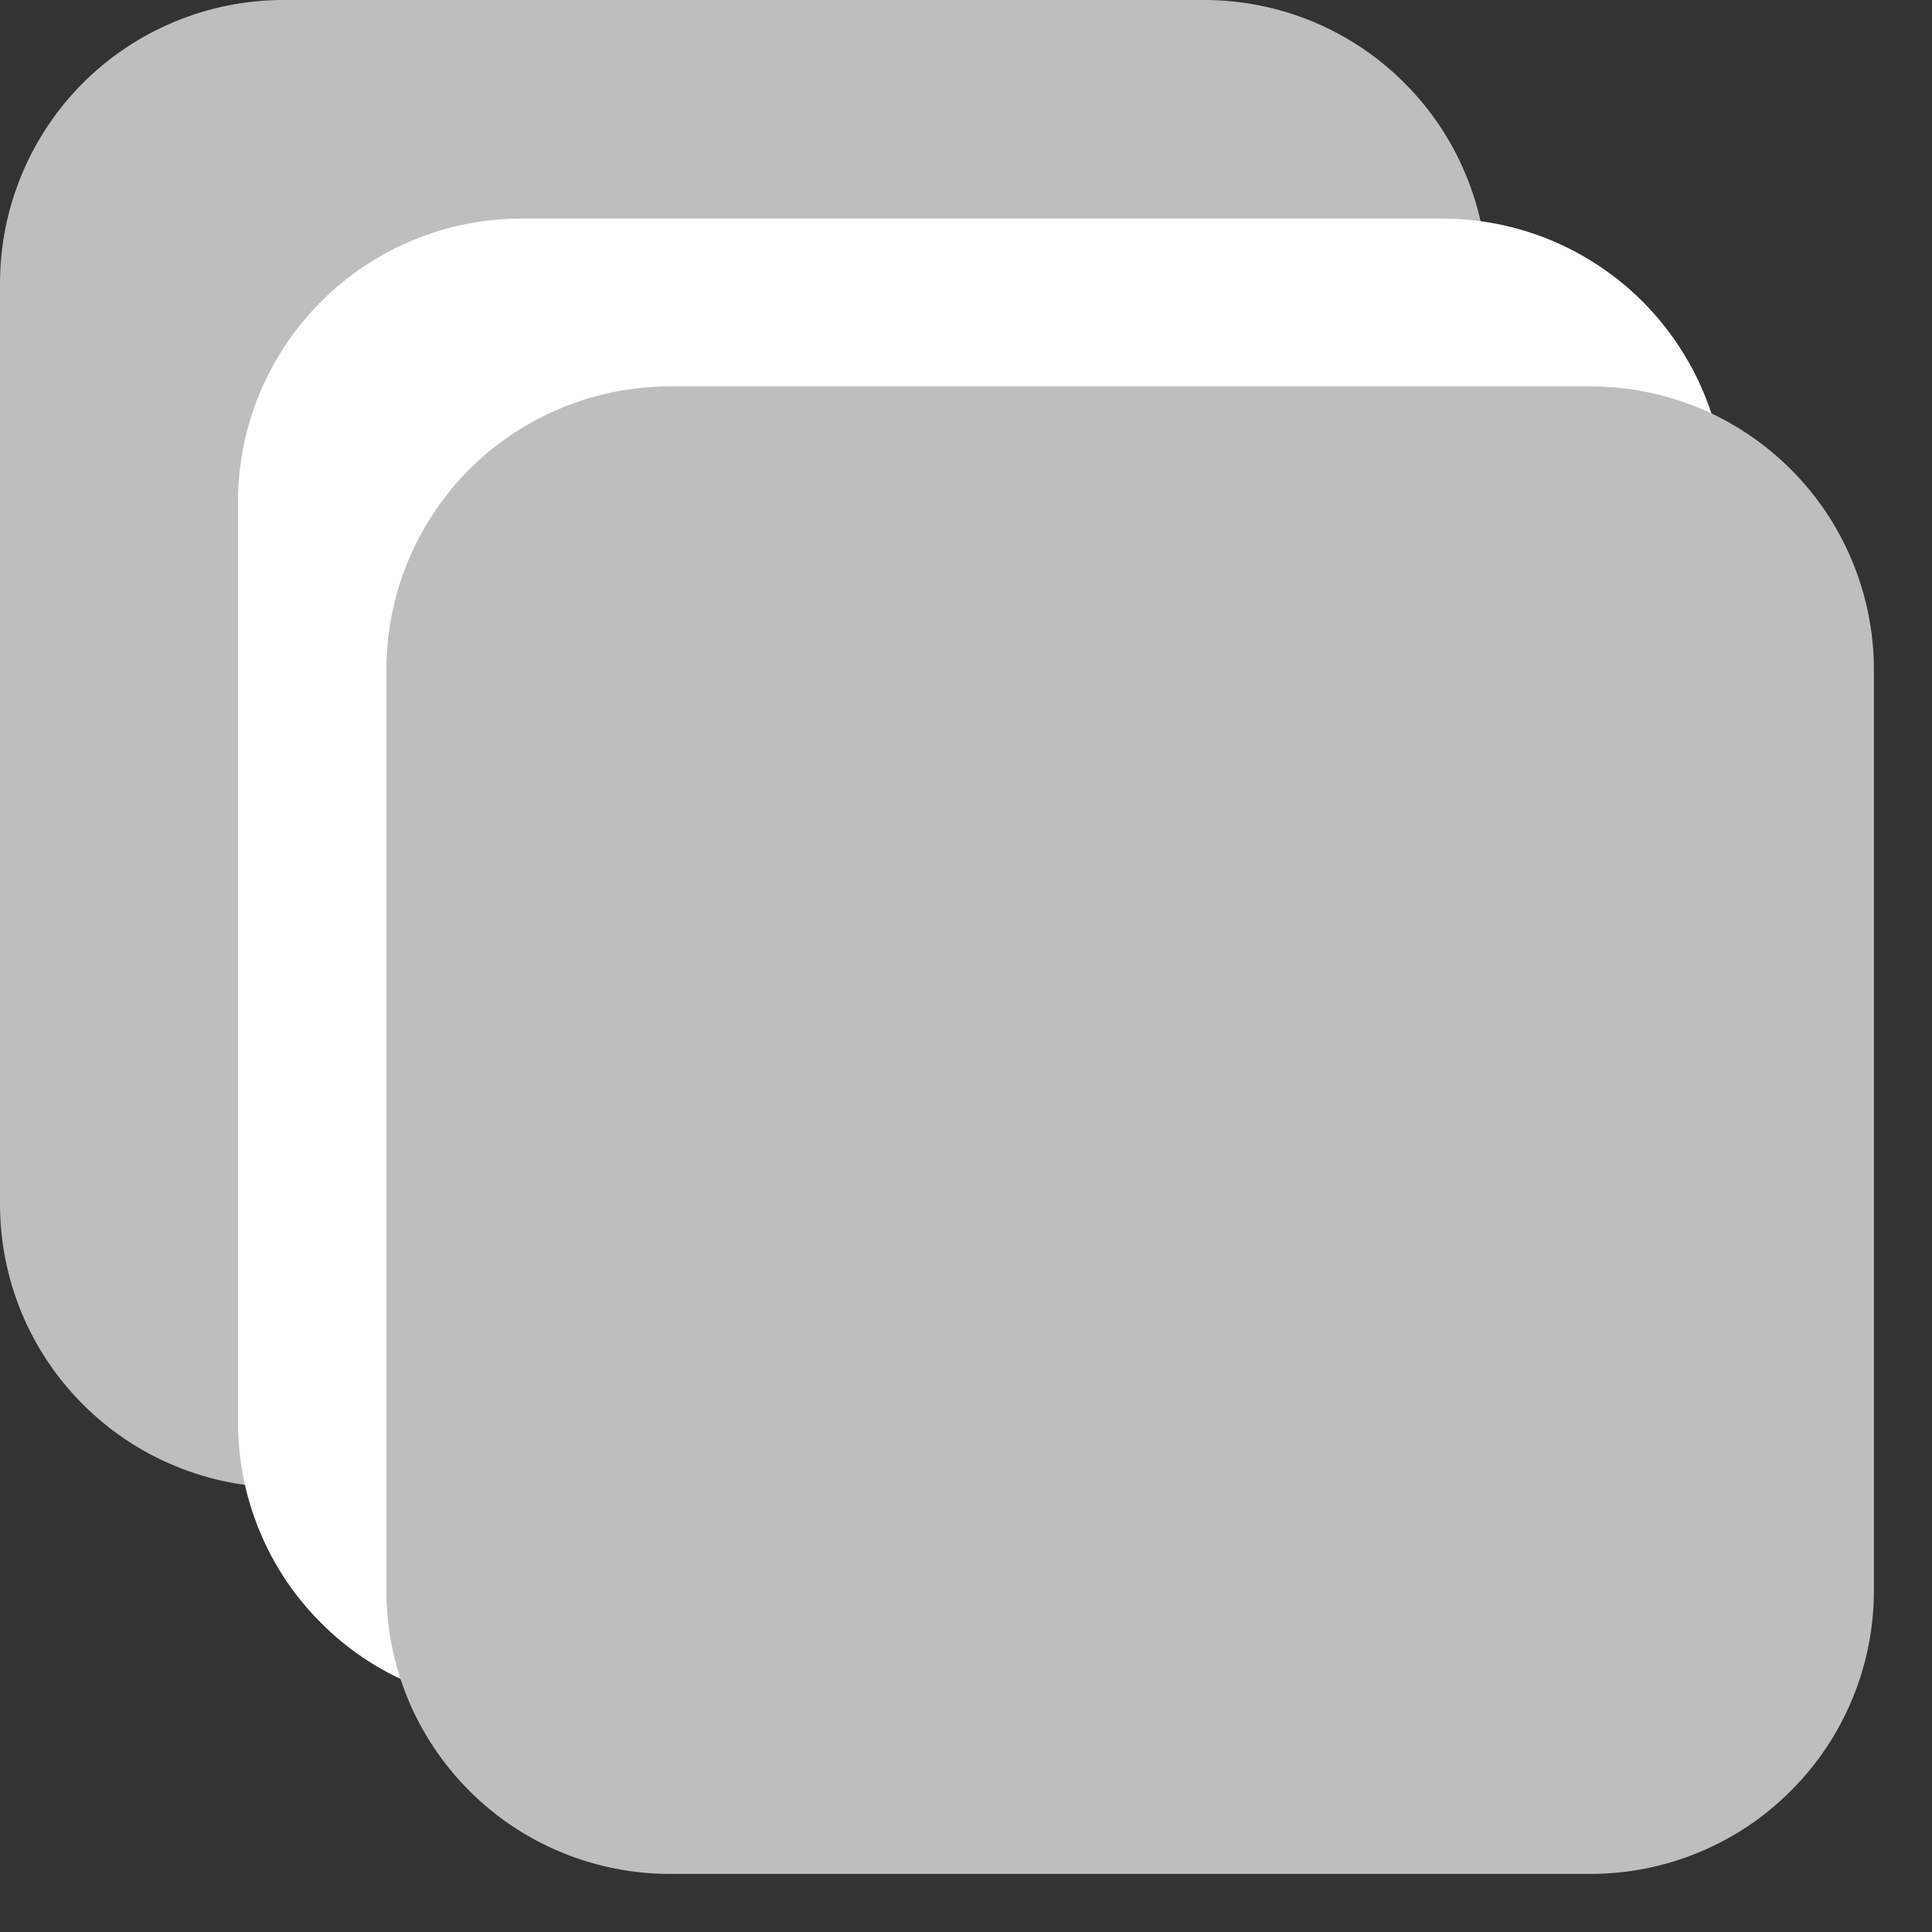 <svg width="15" height="15" viewBox="0 0 15 15" fill="none" xmlns="http://www.w3.org/2000/svg">
<rect x="0" y="0" width="15" height="15" fill="#333333" stroke="none"/>
<path d="M0 2.2C0 1.617 0.232 1.057 0.644 0.644C1.057 0.232 1.617 0 2.2 0H9.349C9.638 0 9.924 0.057 10.191 0.167C10.458 0.278 10.7 0.44 10.904 0.644C11.109 0.849 11.271 1.091 11.381 1.358C11.492 1.625 11.549 1.911 11.549 2.2V9.349C11.549 9.638 11.492 9.924 11.381 10.191C11.271 10.458 11.109 10.7 10.904 10.904C10.7 11.109 10.458 11.271 10.191 11.381C9.924 11.492 9.638 11.549 9.349 11.549H2.2C1.911 11.549 1.625 11.492 1.358 11.381C1.091 11.271 0.849 11.109 0.644 10.904C0.44 10.7 0.278 10.458 0.167 10.191C0.057 9.924 0 9.638 0 9.349V2.2Z" fill="#BEBEBE"/>
<path d="M1.848 3.897C1.848 3.314 2.08 2.754 2.493 2.341C2.905 1.929 3.465 1.697 4.048 1.697H11.197C11.486 1.697 11.772 1.754 12.039 1.864C12.306 1.975 12.549 2.137 12.753 2.341C12.957 2.546 13.119 2.788 13.23 3.055C13.34 3.322 13.397 3.608 13.397 3.897V11.046C13.397 11.335 13.34 11.621 13.23 11.888C13.119 12.155 12.957 12.397 12.753 12.601C12.549 12.806 12.306 12.968 12.039 13.078C11.772 13.189 11.486 13.246 11.197 13.246H4.048C3.76 13.246 3.473 13.189 3.207 13.078C2.94 12.968 2.697 12.806 2.493 12.601C2.288 12.397 2.126 12.155 2.016 11.888C1.905 11.621 1.848 11.335 1.848 11.046V3.897Z" fill="white"/>
<path d="M3 5.2C3 4.617 3.232 4.057 3.644 3.644C4.057 3.232 4.617 3 5.2 3H12.349C12.638 3 12.924 3.057 13.191 3.167C13.458 3.278 13.7 3.44 13.904 3.644C14.109 3.849 14.271 4.091 14.381 4.358C14.492 4.625 14.549 4.911 14.549 5.2V12.349C14.549 12.638 14.492 12.924 14.381 13.191C14.271 13.458 14.109 13.7 13.904 13.904C13.7 14.109 13.458 14.271 13.191 14.381C12.924 14.492 12.638 14.549 12.349 14.549H5.2C4.911 14.549 4.625 14.492 4.358 14.381C4.091 14.271 3.849 14.109 3.644 13.904C3.44 13.7 3.278 13.458 3.167 13.191C3.057 12.924 3 12.638 3 12.349V5.2Z" fill="#BEBEBE"/>
</svg>
